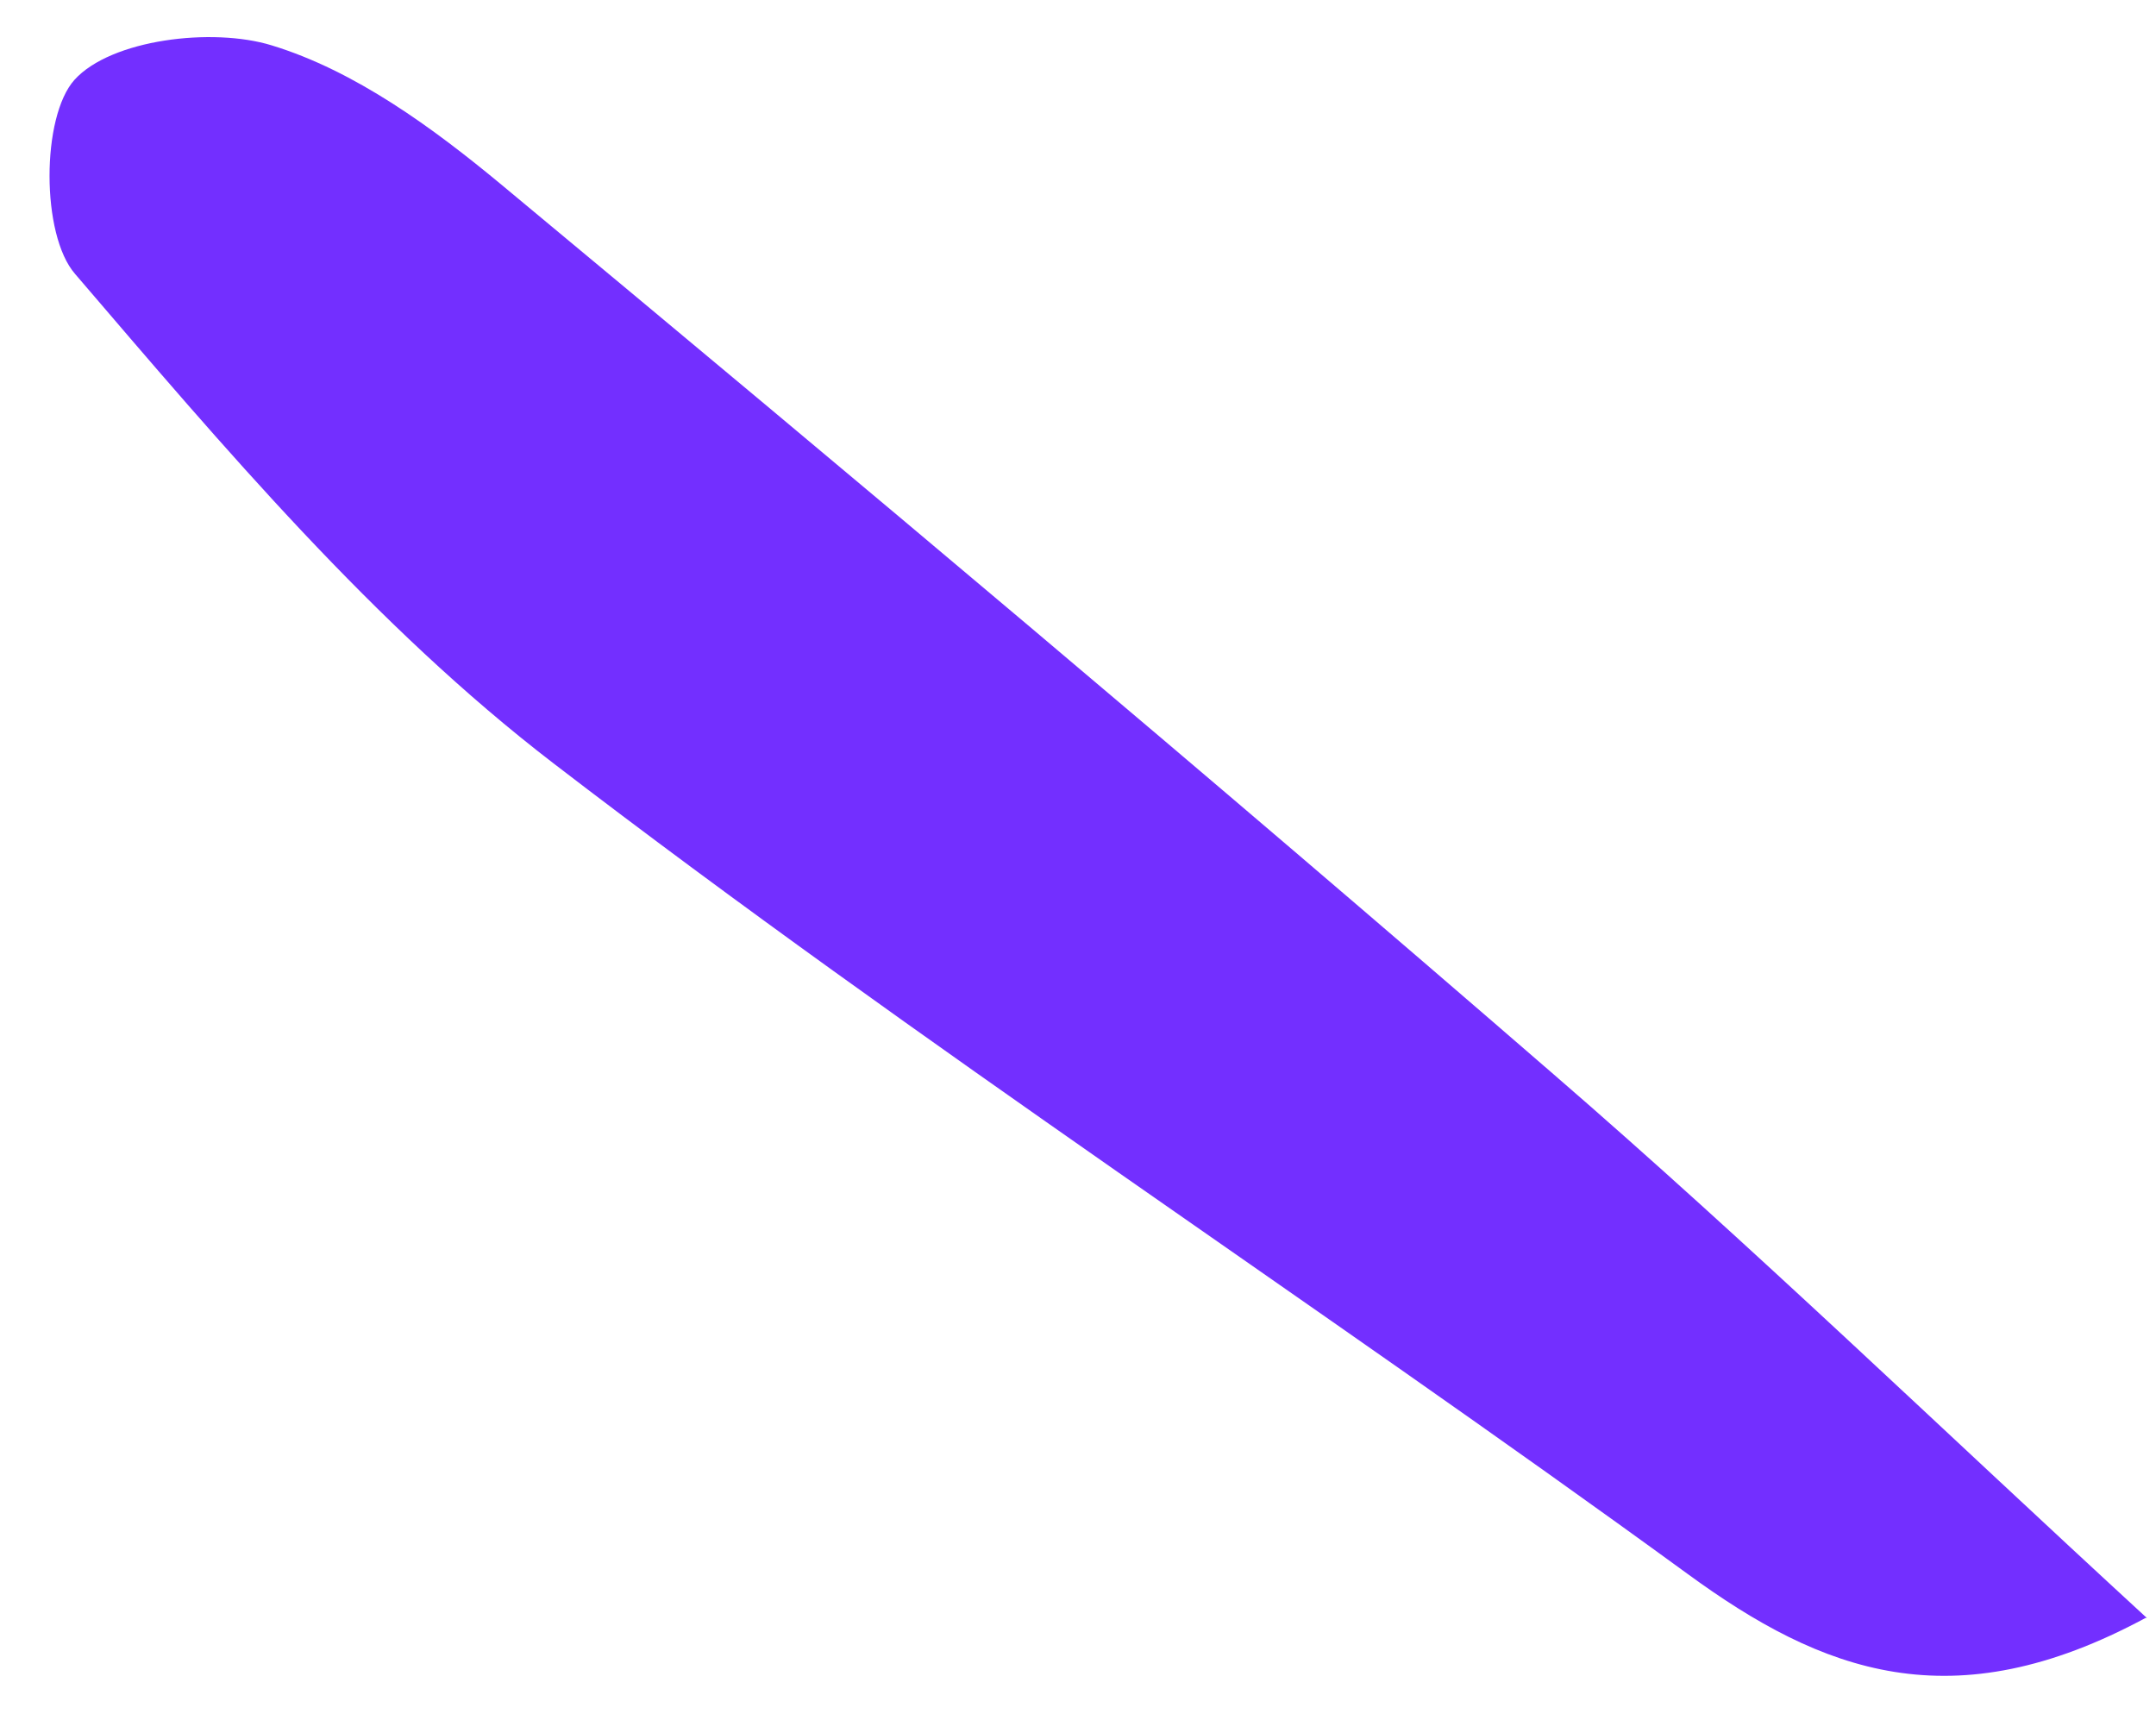 <svg width="39" height="31" viewBox="0 0 39 31" fill="none" xmlns="http://www.w3.org/2000/svg">
<path d="M38.835 29.261C35.091 25.819 31.68 22.521 28.104 19.429C21.829 13.993 15.464 8.651 9.078 3.346C7.829 2.31 6.422 1.28 4.913 0.82C3.84 0.49 2.007 0.713 1.347 1.444C0.747 2.112 0.741 4.247 1.358 4.954C4.042 8.086 6.766 11.314 10.011 13.804C16.673 18.919 23.732 23.514 30.526 28.463C32.964 30.245 35.316 31.144 38.811 29.26L38.835 29.261Z" fill="#732FFF"/>
</svg>
